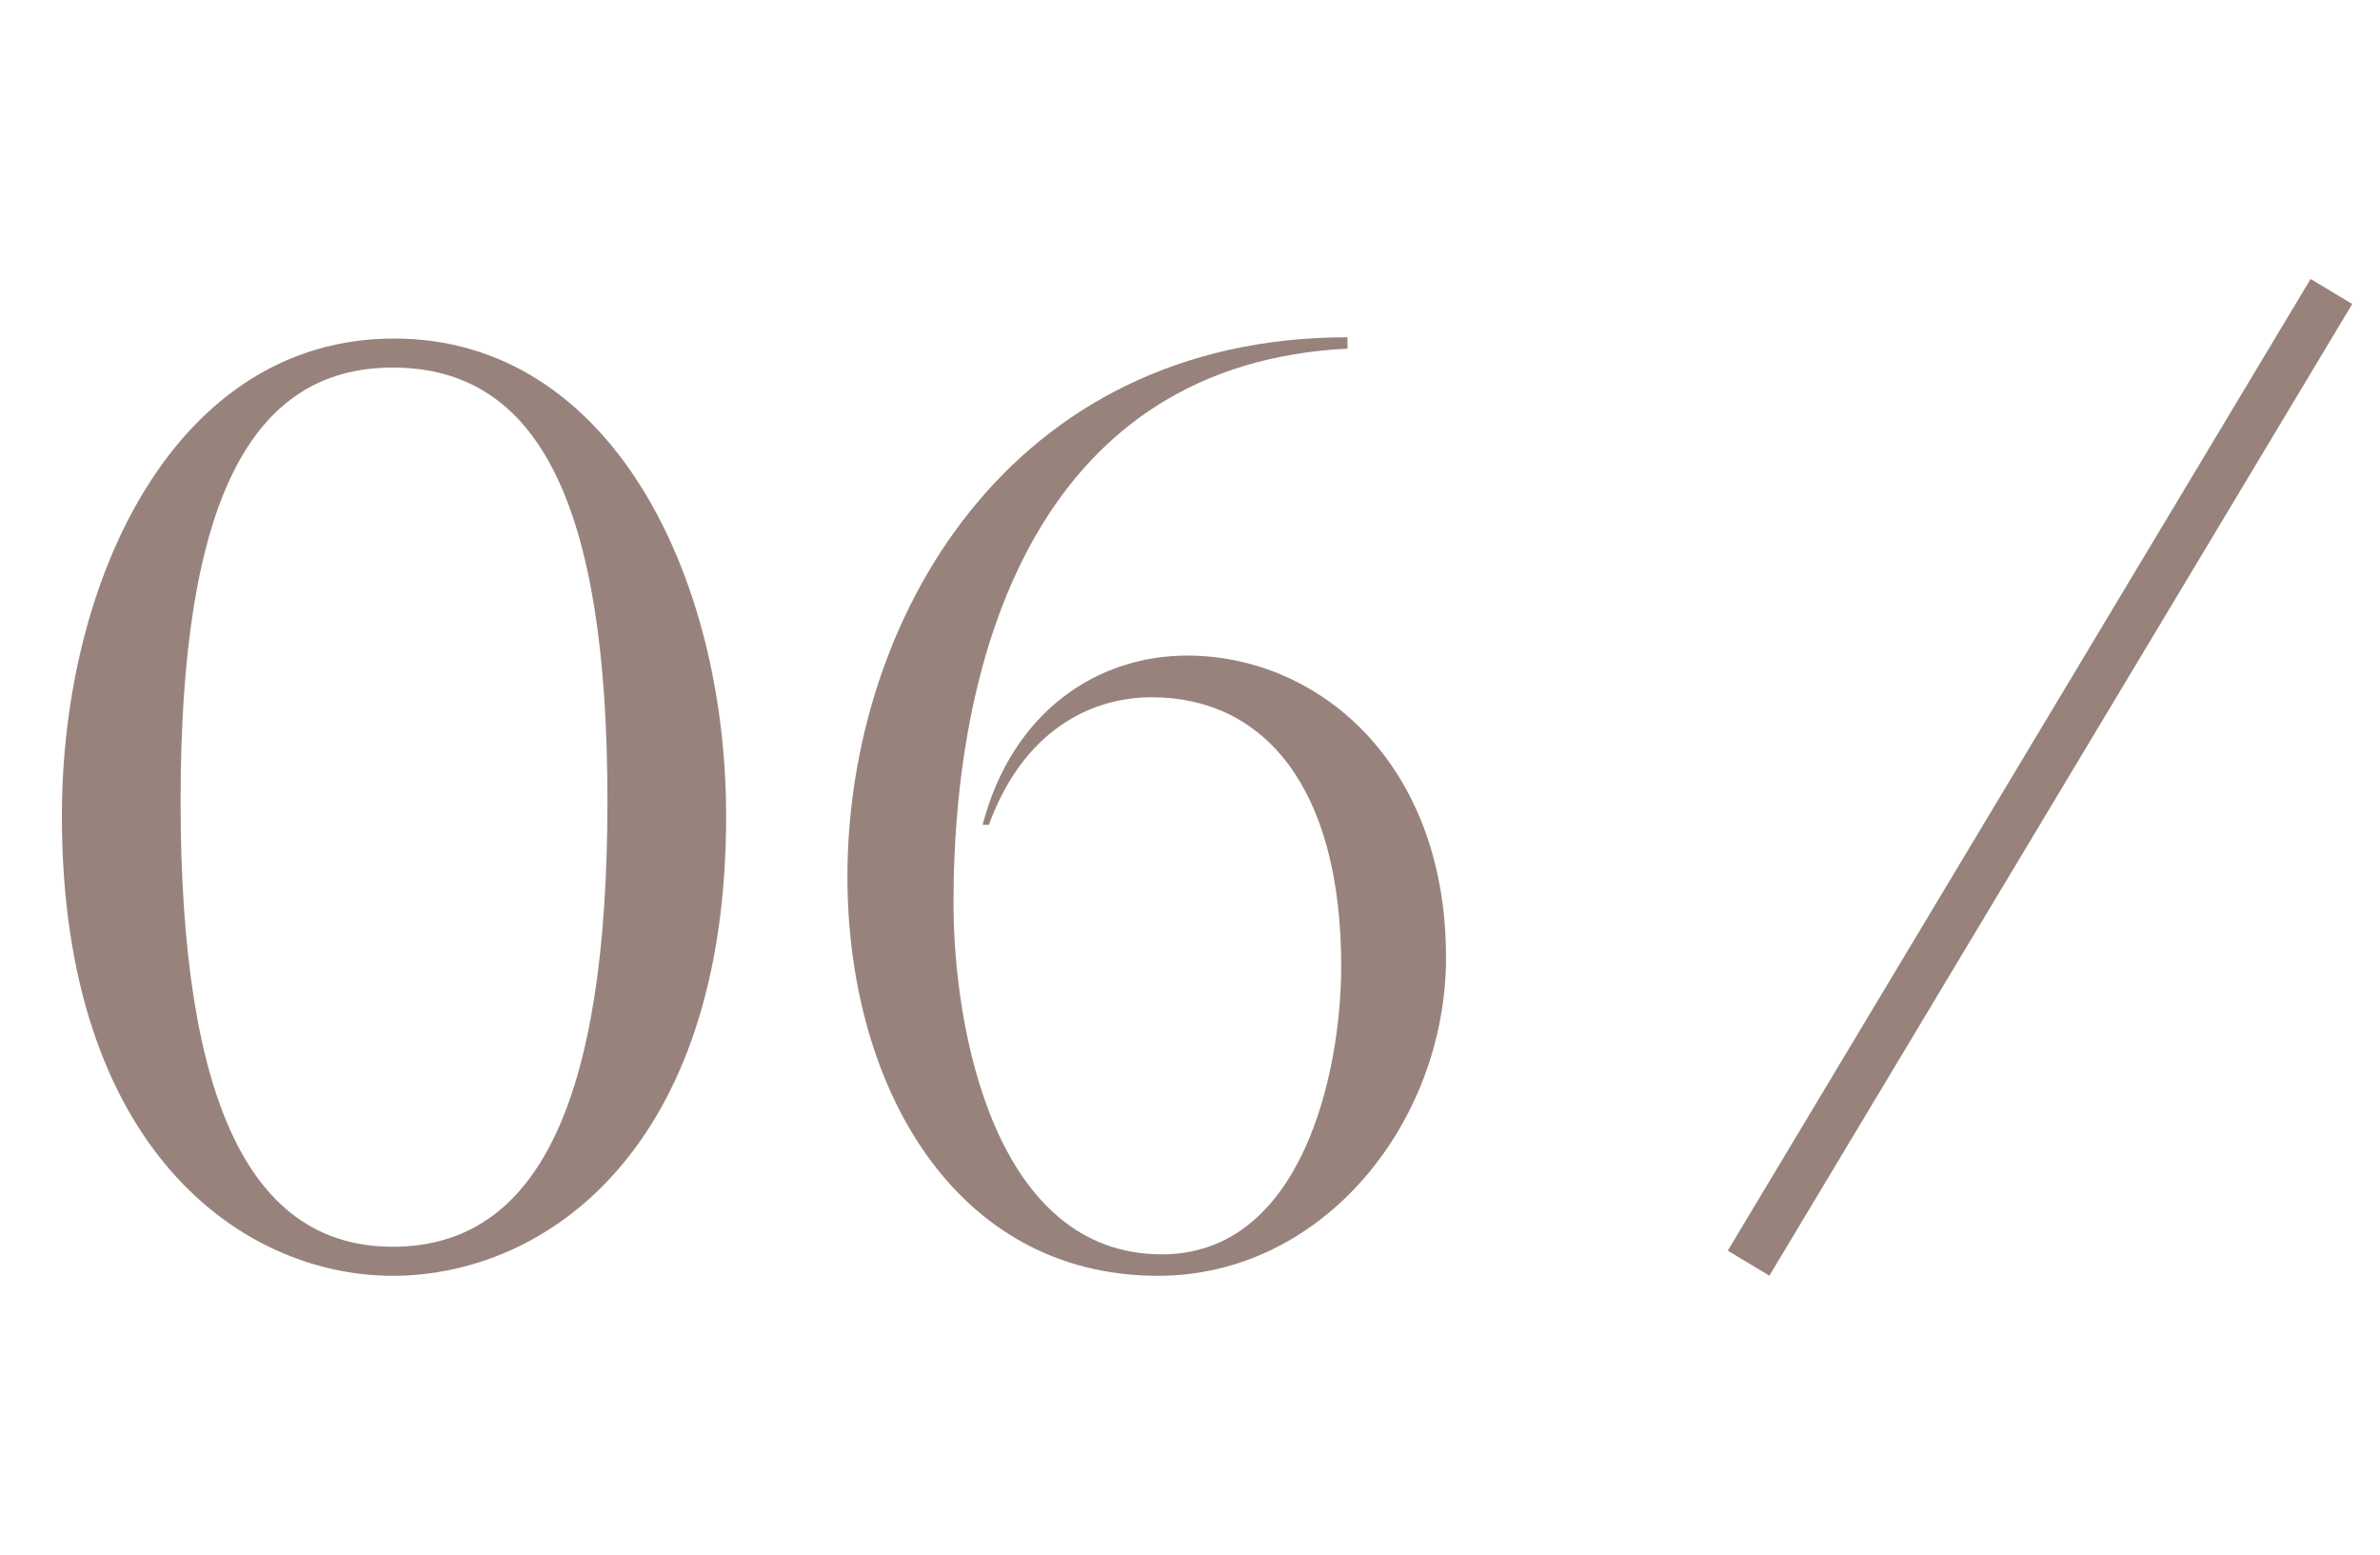 <svg width="49" height="32" viewBox="0 0 49 32" fill="none" xmlns="http://www.w3.org/2000/svg">
<path d="M8.086 26.26C4.992 26.26 1.274 23.66 1.274 16.796C1.274 11.908 3.614 6.968 8.112 6.968C12.61 6.968 14.95 11.908 14.95 16.796C14.95 23.66 11.232 26.26 8.086 26.26ZM8.086 25.662C11.05 25.662 12.506 22.724 12.506 16.484C12.506 10.348 11.076 7.566 8.086 7.566C5.148 7.566 3.718 10.348 3.718 16.484C3.718 22.724 5.174 25.662 8.086 25.662ZM20.359 16.978H20.229C20.853 14.612 22.621 13.494 24.441 13.494C27.145 13.494 29.771 15.704 29.771 19.708C29.771 23.088 27.249 26.26 23.843 26.26C19.657 26.26 17.447 22.36 17.447 18.044C17.447 12.792 20.749 6.942 27.743 6.942V7.176C21.503 7.488 19.631 13.208 19.631 18.59C19.631 21.216 20.489 25.818 23.921 25.818C26.807 25.818 27.613 22.074 27.613 19.89C27.613 16.172 26.001 14.352 23.713 14.352C22.439 14.352 21.061 15.054 20.359 16.978Z" fill="#98837C"/>
<path d="M48 6L36 26" stroke="#98837C"/>
</svg>
